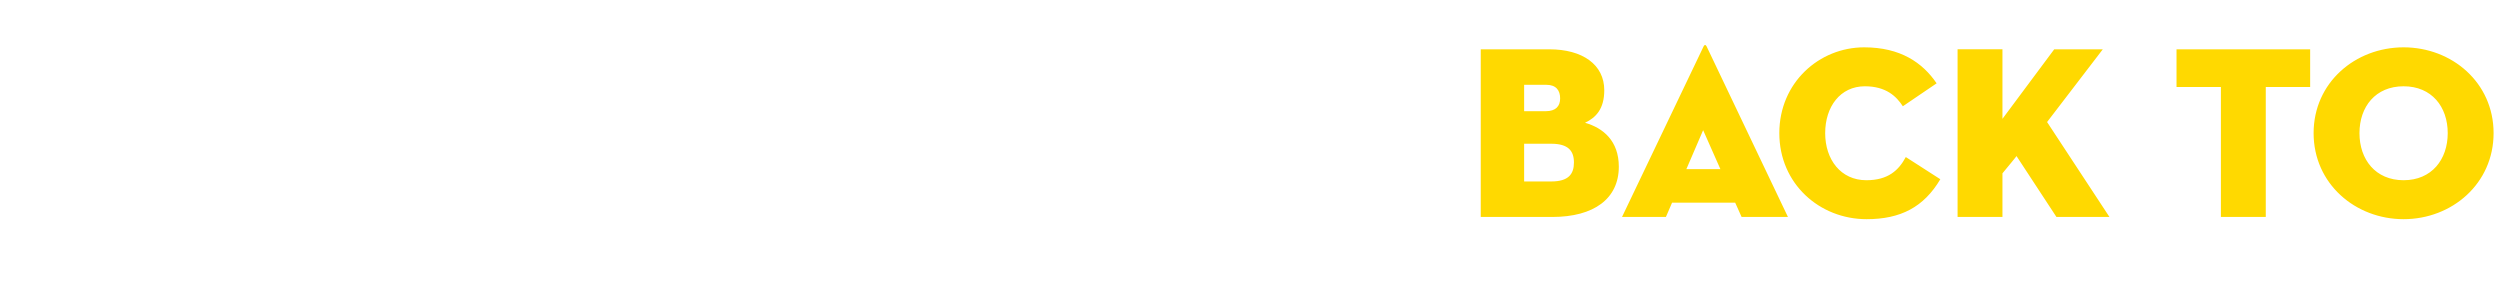 <svg width="636.749" height="75" viewBox="0 0 636.749 75" xmlns="http://www.w3.org/2000/svg"><path d="M377.145 55.26h18.211c10.613 0 16.955-4.647 16.955-12.81 0-6.532-3.956-9.86-8.603-11.179 2.763-1.318 4.898-3.516 4.898-8.289 0-6.53-5.526-10.424-14.004-10.424h-17.457zm11.052-26.94V21.6h5.652c2.512 0 3.517 1.445 3.517 3.455 0 2.009-1.13 3.265-3.643 3.265zm0 17.897V36.61h6.908c4.333 0 5.777 1.821 5.777 4.773 0 2.951-1.381 4.835-5.777 4.835zm37.678 5.4h16.077l1.632 3.643h11.806l-20.723-43.456c-.188-.44-.565-.44-.753 0L413.128 55.26h11.178zm12.309-8.54h-8.666l4.27-9.922zm56.015 2.575L485.407 40c-1.82 3.391-4.521 5.903-10.047 5.903-6.531 0-10.487-5.275-10.487-11.994 0-6.72 3.83-11.932 10.11-11.932 5.4 0 8.038 2.575 9.67 5.087l8.604-5.84c-3.58-5.275-9.231-9.168-18.462-9.168-11.43 0-21.603 8.98-21.603 21.853 0 12.873 10.236 21.916 22.23 21.916 8.666 0 14.57-3.077 18.777-10.173zm15.825-15.385v-17.71h-11.43V55.26h11.43V44.145c1.193-1.444 3.642-4.396 3.58-4.396l10.172 15.511h13.502L521.39 31.083l14.192-18.525h-12.37zm55.638 24.993h11.43V22.166h11.303v-9.608h-34.036v9.608h11.303zm46.533.565c12.308 0 22.92-9.043 22.92-21.916 0-12.873-10.612-21.853-22.92-21.853-12.308 0-22.921 8.98-22.921 21.853 0 12.873 10.613 21.916 22.92 21.916zm0-9.922c-7.159 0-11.24-5.275-11.24-11.994 0-6.72 4.081-11.932 11.24-11.932s11.24 5.213 11.24 11.932c0 6.72-4.081 11.994-11.24 11.994z" fill="#ffd900"/></svg>